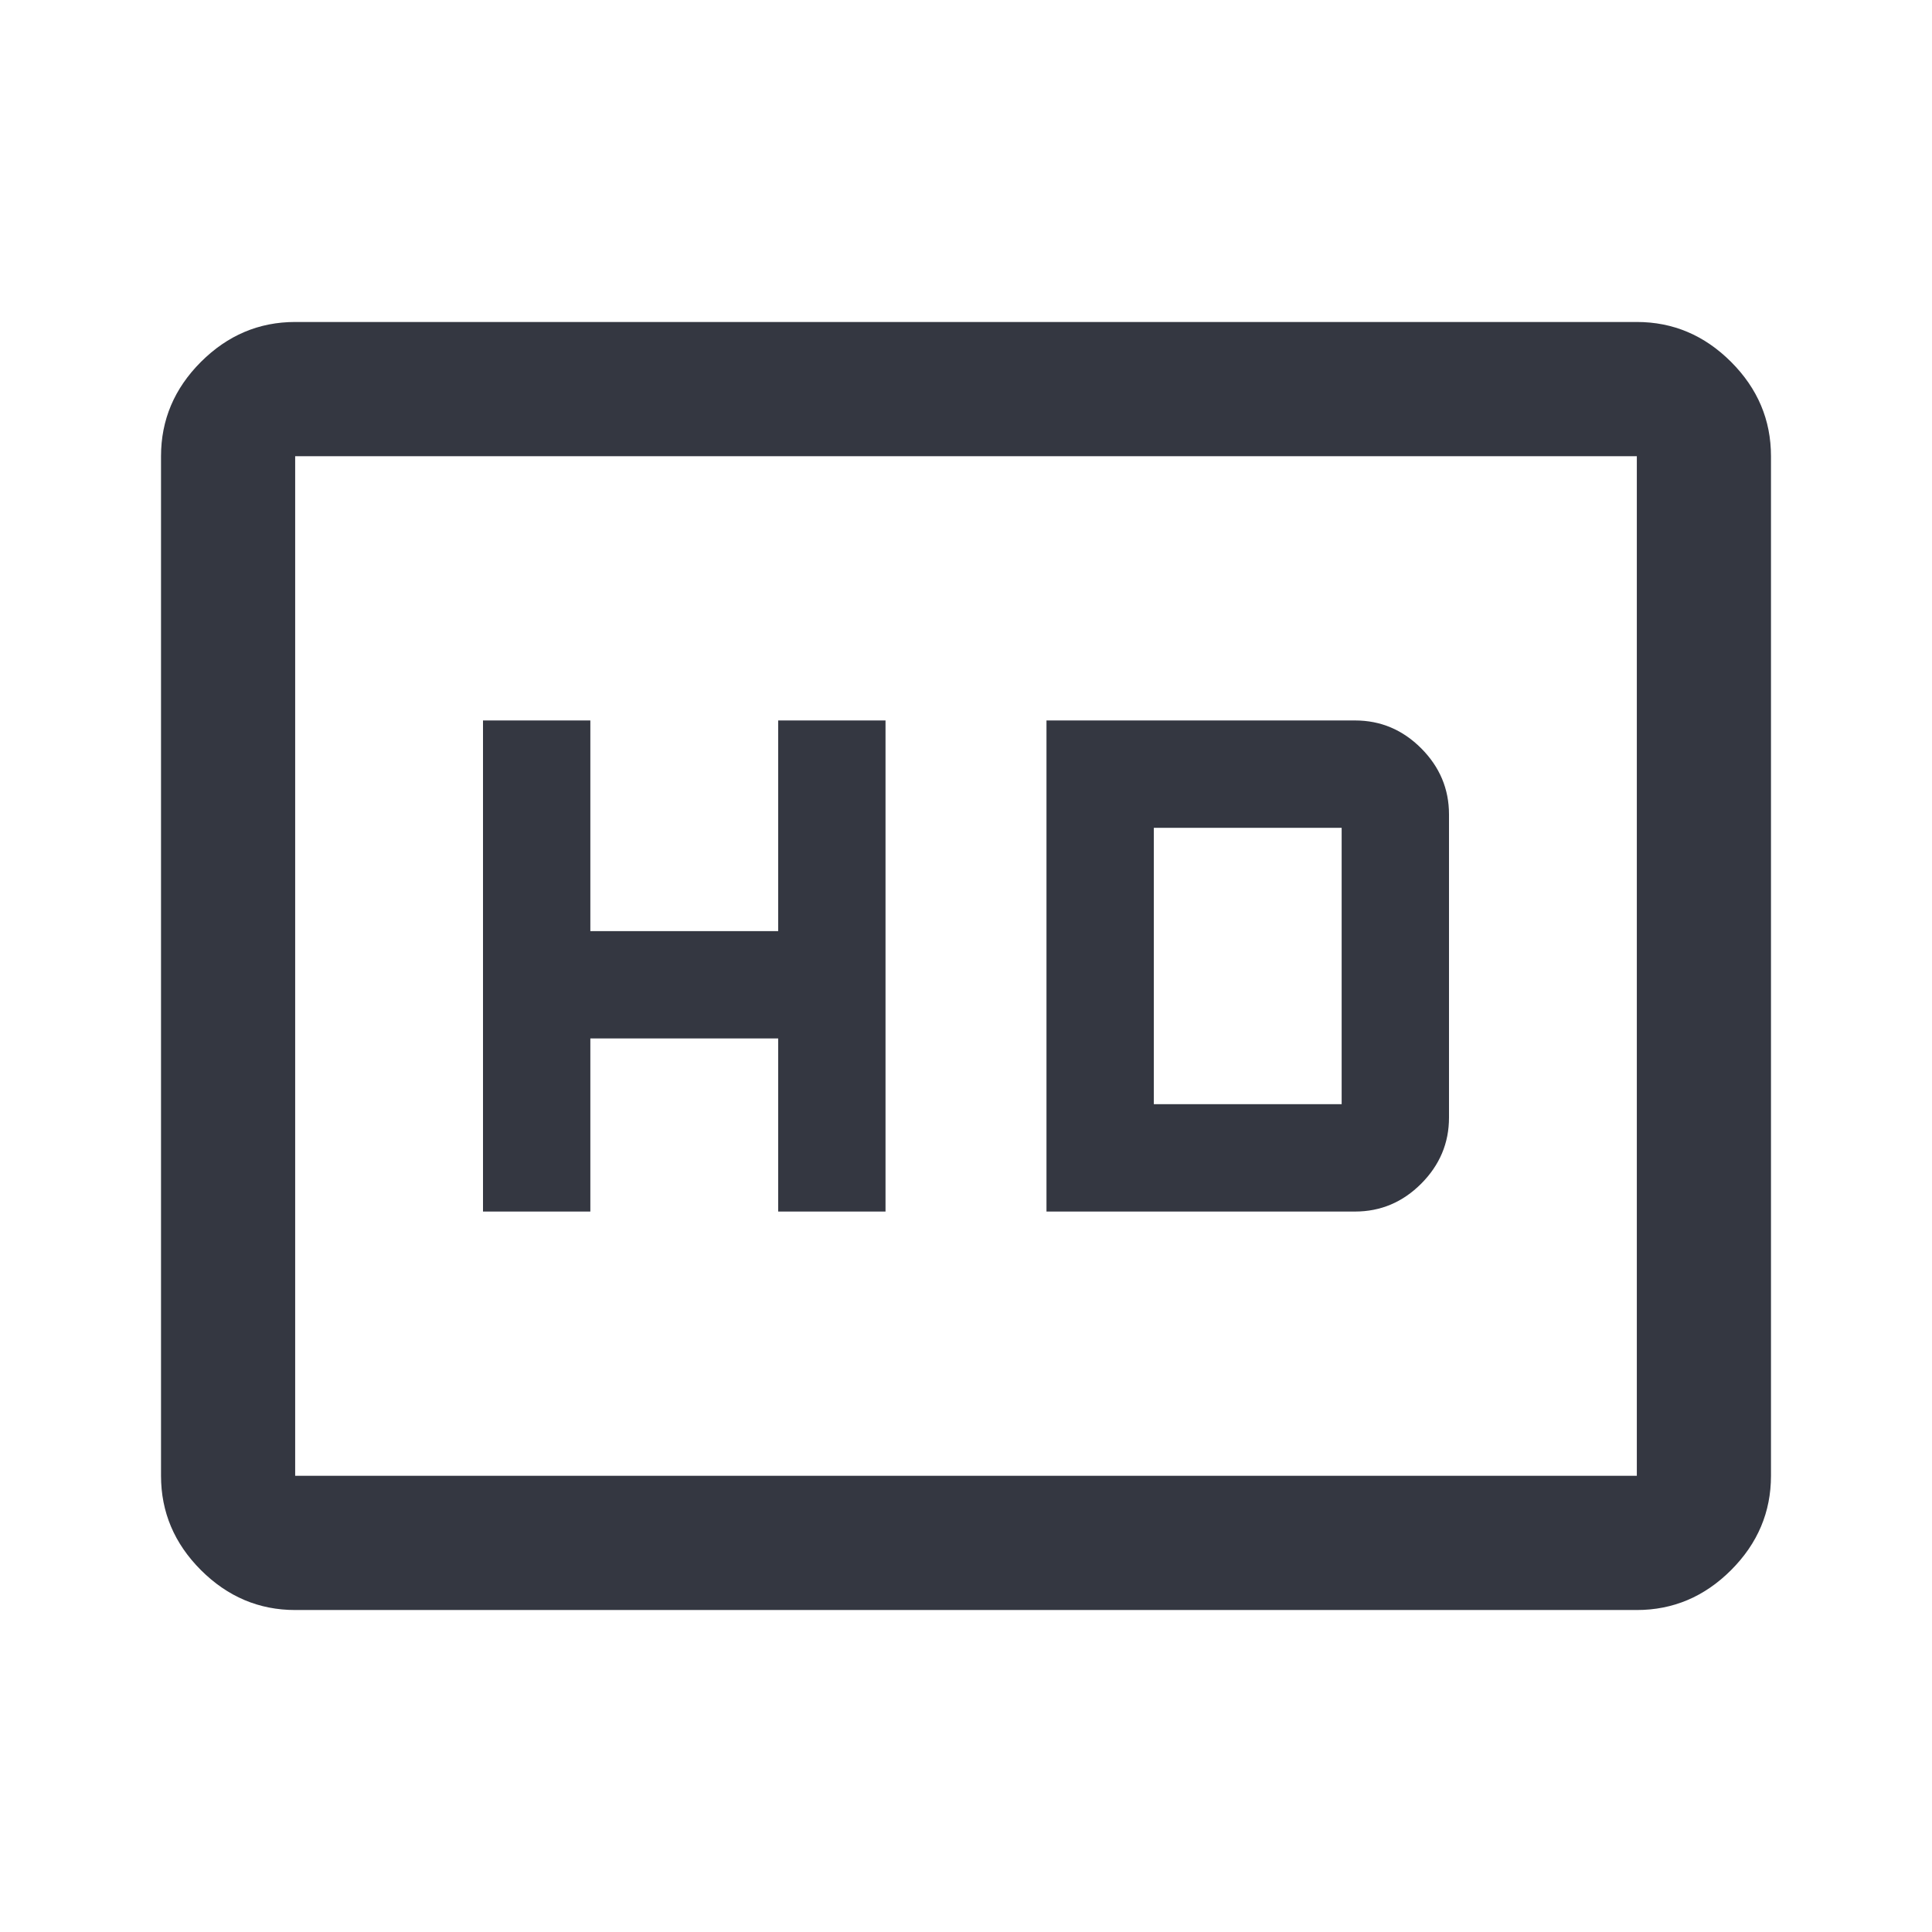 <svg width="32" height="32" viewBox="0 0 32 32" fill="none" xmlns="http://www.w3.org/2000/svg">
<path d="M8 20.067H9.778V17.2H12.889V20.067H14.667V11.933H12.889V15.422H9.778V11.933H8V20.067ZM17.333 20.067H22.444C22.867 20.067 23.232 19.913 23.539 19.606C23.846 19.298 24 18.933 24 18.511V13.489C24 13.067 23.846 12.702 23.539 12.394C23.232 12.087 22.867 11.933 22.444 11.933H17.333V20.067ZM19.111 18.289V13.711H22.222V18.289H19.111ZM4.889 26.667C4.289 26.667 3.769 26.446 3.328 26.006C2.887 25.565 2.667 25.044 2.667 24.444V7.556C2.667 6.956 2.887 6.435 3.328 5.994C3.769 5.554 4.289 5.333 4.889 5.333H27.111C27.711 5.333 28.232 5.554 28.672 5.994C29.113 6.435 29.333 6.956 29.333 7.556V24.444C29.333 25.044 29.113 25.565 28.672 26.006C28.232 26.446 27.711 26.667 27.111 26.667H4.889ZM4.889 24.444H27.111V7.556H4.889V24.444Z" fill="#343741"/>
</svg>
